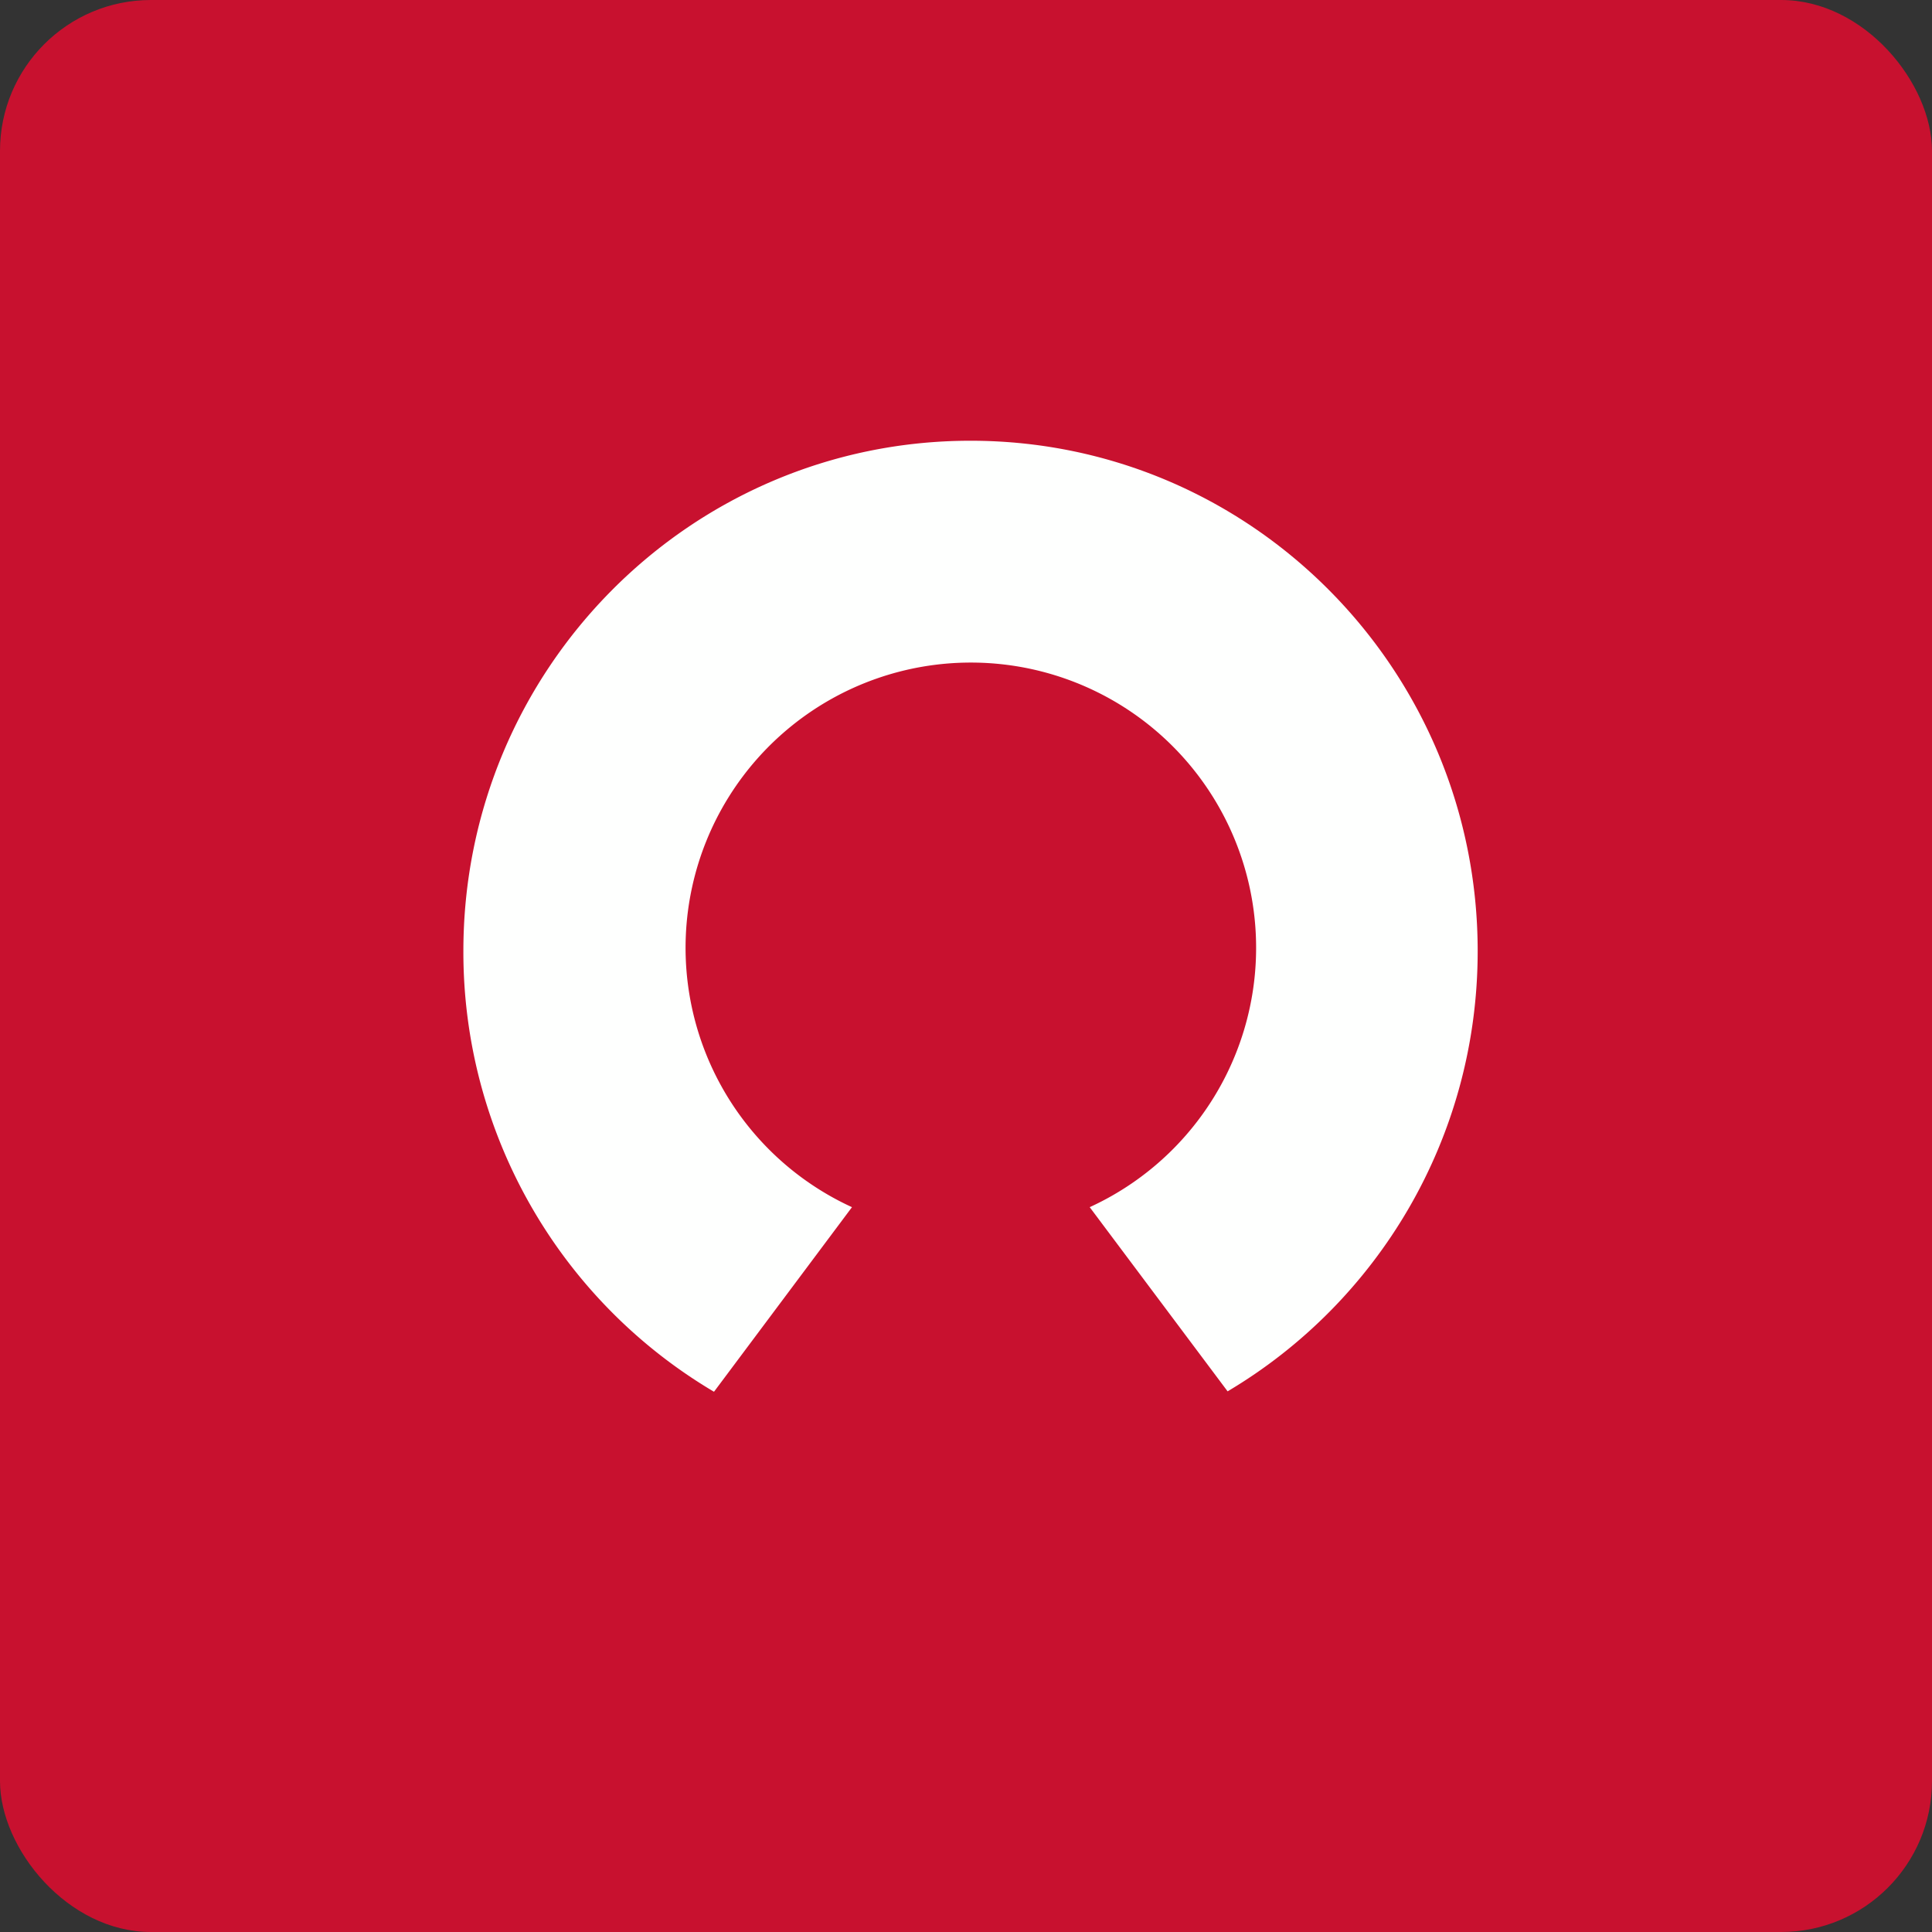 <!-- by FastBull --><svg xmlns="http://www.w3.org/2000/svg" width="64" height="64" viewBox="0 0 64 64"><rect x="0" y="0" width="64" height="64" fill="#333333" stroke="none"/><rect x="0" y="0" width="64" height="64" rx="5" ry="5" fill="#C8112F" /><path fill="#ca102d" d="" /><path d="M 23.645,46.1 A 16.926,16.926 0 0,1 15.35,31.505 C 15.35,22.171 22.868,14.6 32.15,14.6 C 41.432,14.6 48.95,22.171 48.95,31.505 C 48.95,37.721 45.621,43.15 40.666,46.09 L 36.098,39.989 A 9.45,9.45 0 1,0 28.223,39.989 L 23.655,46.1 Z" fill="#fefffe" /></svg>